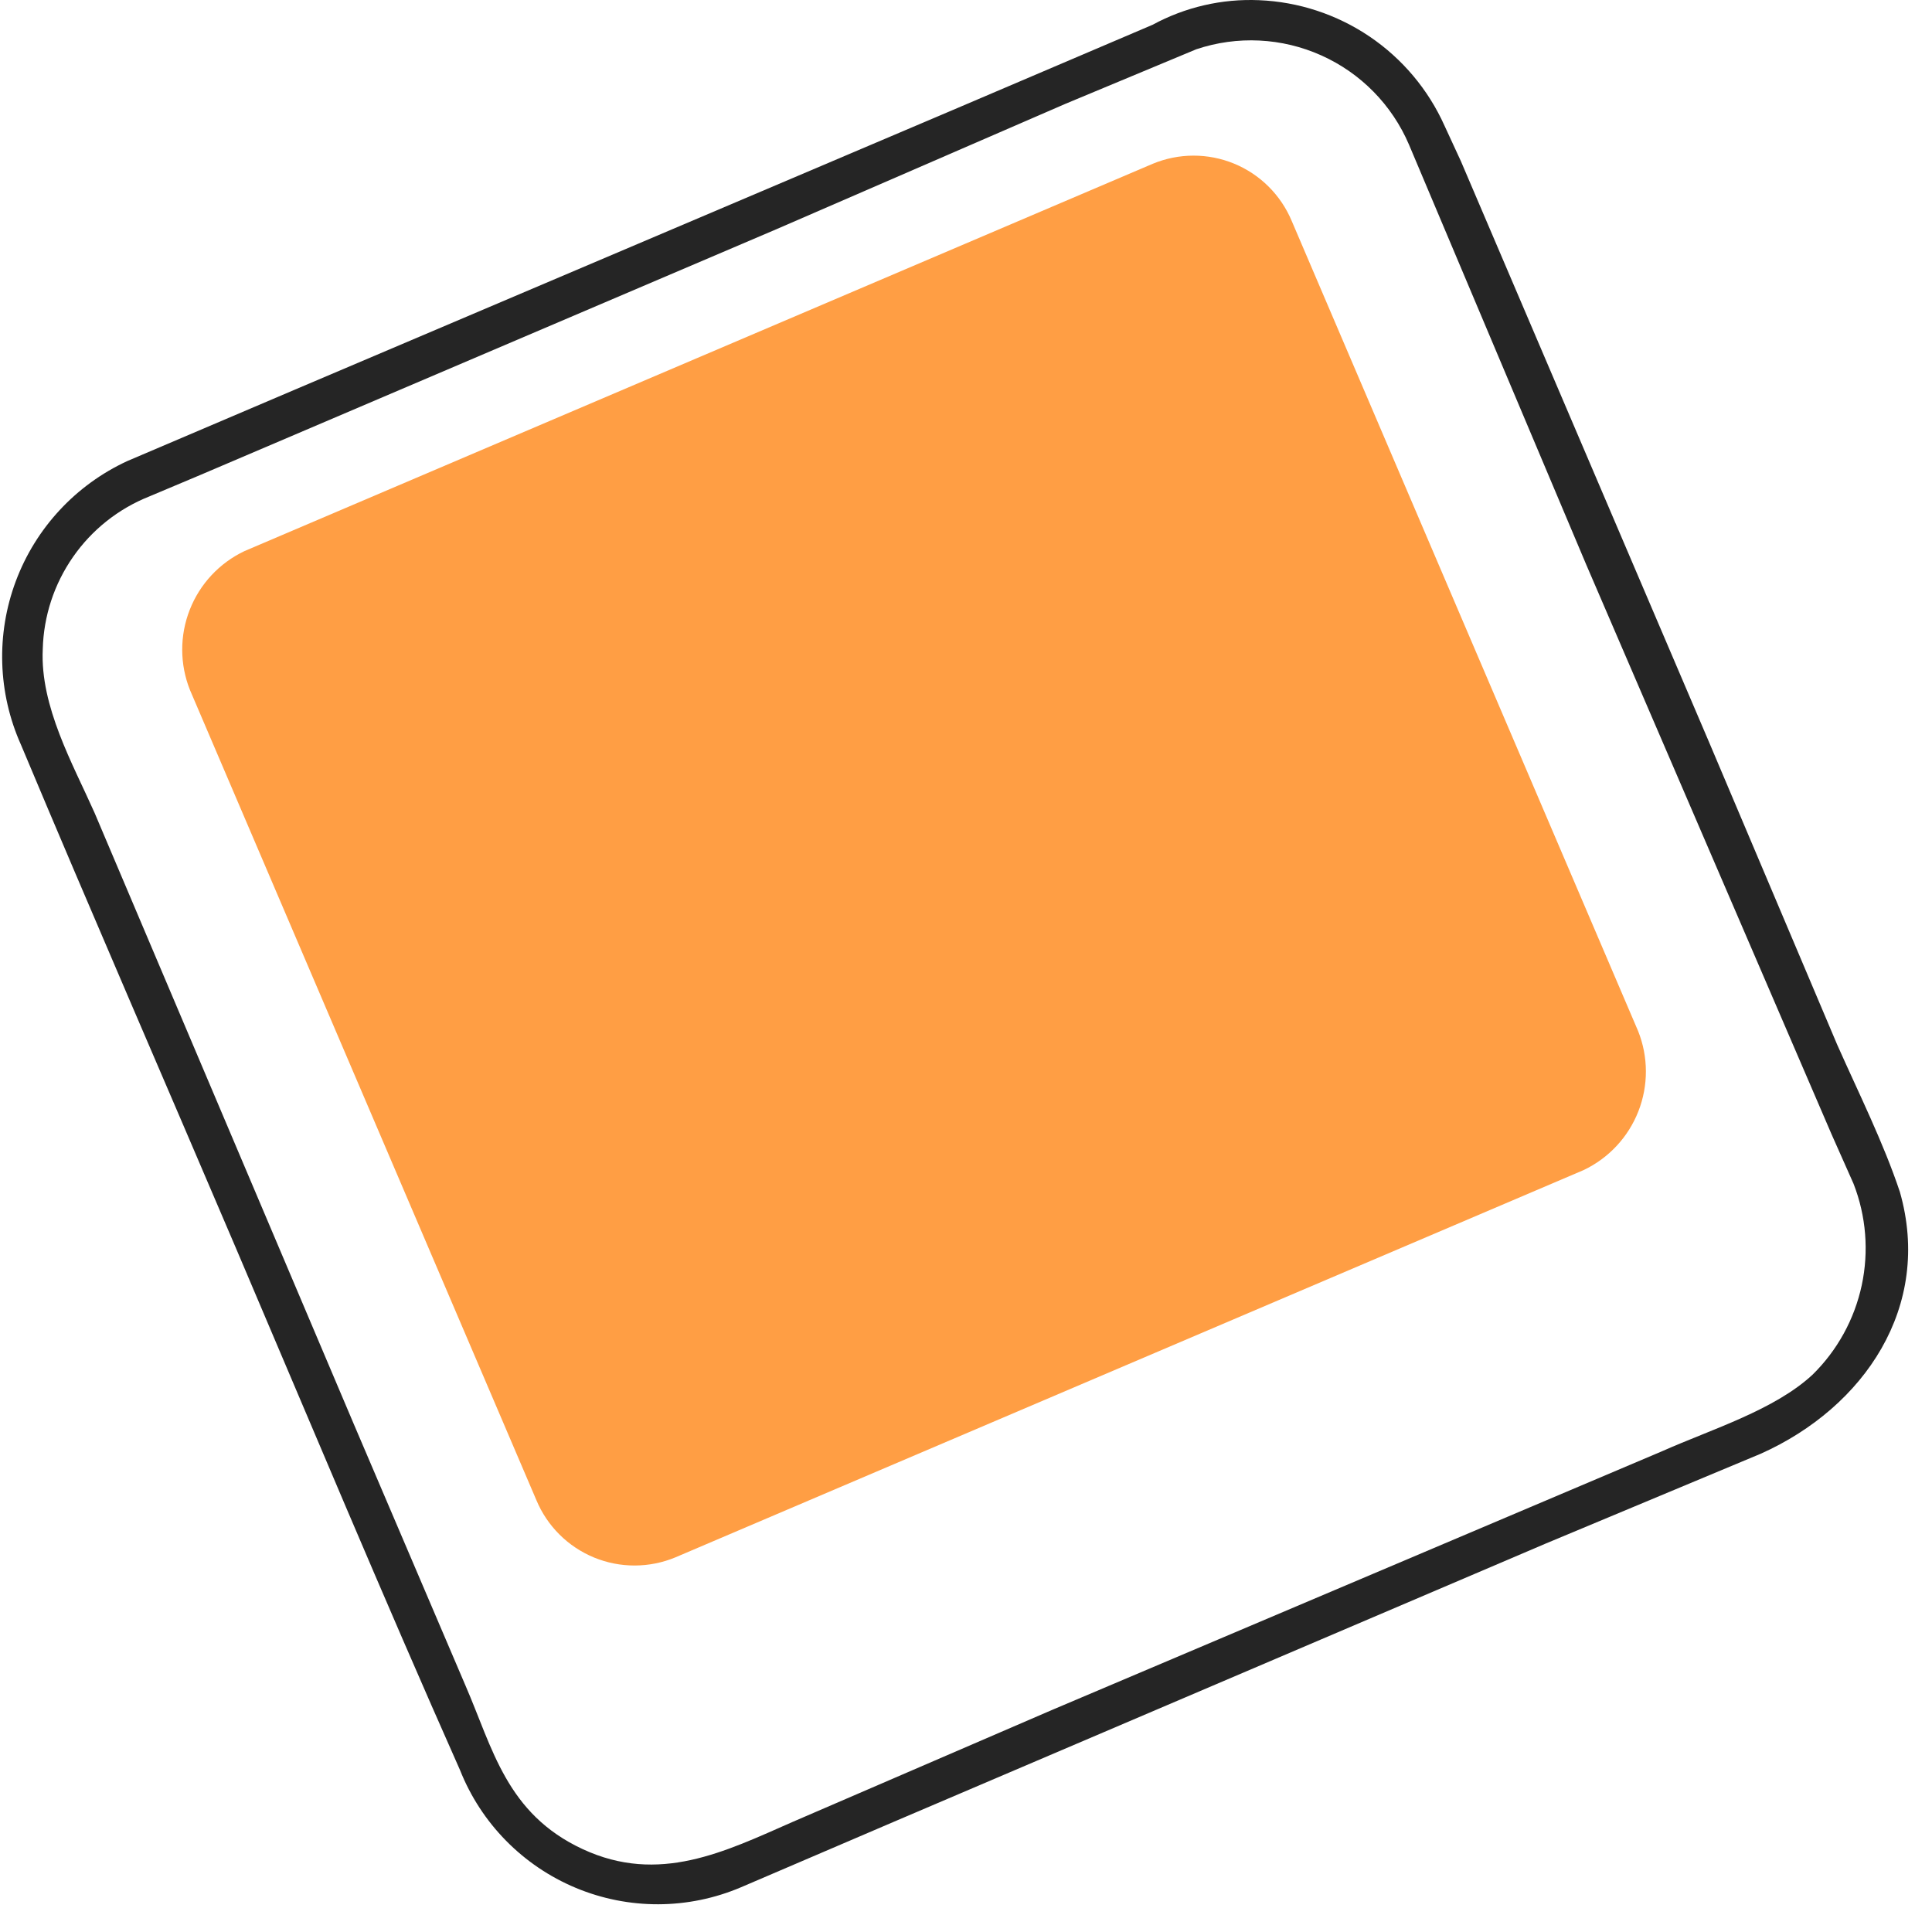 <?xml version="1.0" encoding="UTF-8"?> <svg xmlns="http://www.w3.org/2000/svg" width="62" height="62" viewBox="0 0 62 62" fill="none"> <path d="M46.355 4.032C45.835 2.874 45.003 1.884 43.952 1.173C42.9 0.462 41.672 0.058 40.404 0.006C39.215 -0.045 38.036 0.227 36.99 0.794L30.427 3.594L9.423 12.521L4.085 14.796C2.433 15.559 1.148 16.942 0.509 18.646C-0.13 20.35 -0.071 22.237 0.672 23.898C2.947 29.323 5.31 34.749 7.586 40.088C9.861 45.426 12.311 51.289 14.762 56.803C15.098 57.649 15.599 58.419 16.237 59.068C16.875 59.717 17.636 60.232 18.476 60.583C19.316 60.934 20.218 61.113 21.128 61.11C22.038 61.107 22.938 60.922 23.776 60.566L28.677 58.466L49.593 49.539L56.506 46.651C59.832 45.163 62.02 41.925 60.969 38.25C60.444 36.675 59.657 35.099 58.957 33.524L54.843 23.81L46.88 5.169L46.355 4.032C46.005 3.244 44.867 3.944 45.217 4.644L50.905 18.122L58.782 36.412L59.482 37.987C59.887 39.025 59.978 40.158 59.745 41.247C59.511 42.336 58.963 43.333 58.169 44.113C56.944 45.251 54.931 45.864 53.356 46.564L33.752 54.878L25.439 58.466C23.251 59.428 21.15 60.478 18.7 59.341C16.25 58.203 15.812 56.103 14.937 54.09L11.349 45.689L3.035 26.085C2.335 24.51 1.285 22.672 1.372 20.835C1.399 19.773 1.737 18.744 2.344 17.872C2.95 17.001 3.799 16.327 4.785 15.934L6.448 15.234L24.913 7.357L34.19 3.332L38.391 1.581C39.705 1.14 41.138 1.21 42.403 1.778C43.668 2.345 44.673 3.369 45.217 4.644C45.567 5.432 46.705 4.819 46.355 4.032Z" fill="#252525"></path> <path d="M41.454 7.094C41.105 6.259 40.44 5.596 39.603 5.251C38.766 4.907 37.826 4.909 36.99 5.257L7.848 17.684C7.043 18.065 6.414 18.739 6.089 19.569C5.764 20.398 5.767 21.32 6.098 22.147L17.212 48.139C17.56 48.974 18.226 49.637 19.063 49.982C19.478 50.153 19.922 50.24 20.37 50.239C20.818 50.238 21.262 50.149 21.675 49.977L50.818 37.55C51.623 37.168 52.252 36.494 52.577 35.664C52.902 34.835 52.899 33.913 52.568 33.086L41.454 7.094Z" fill="#FF9E44"></path> </svg> 